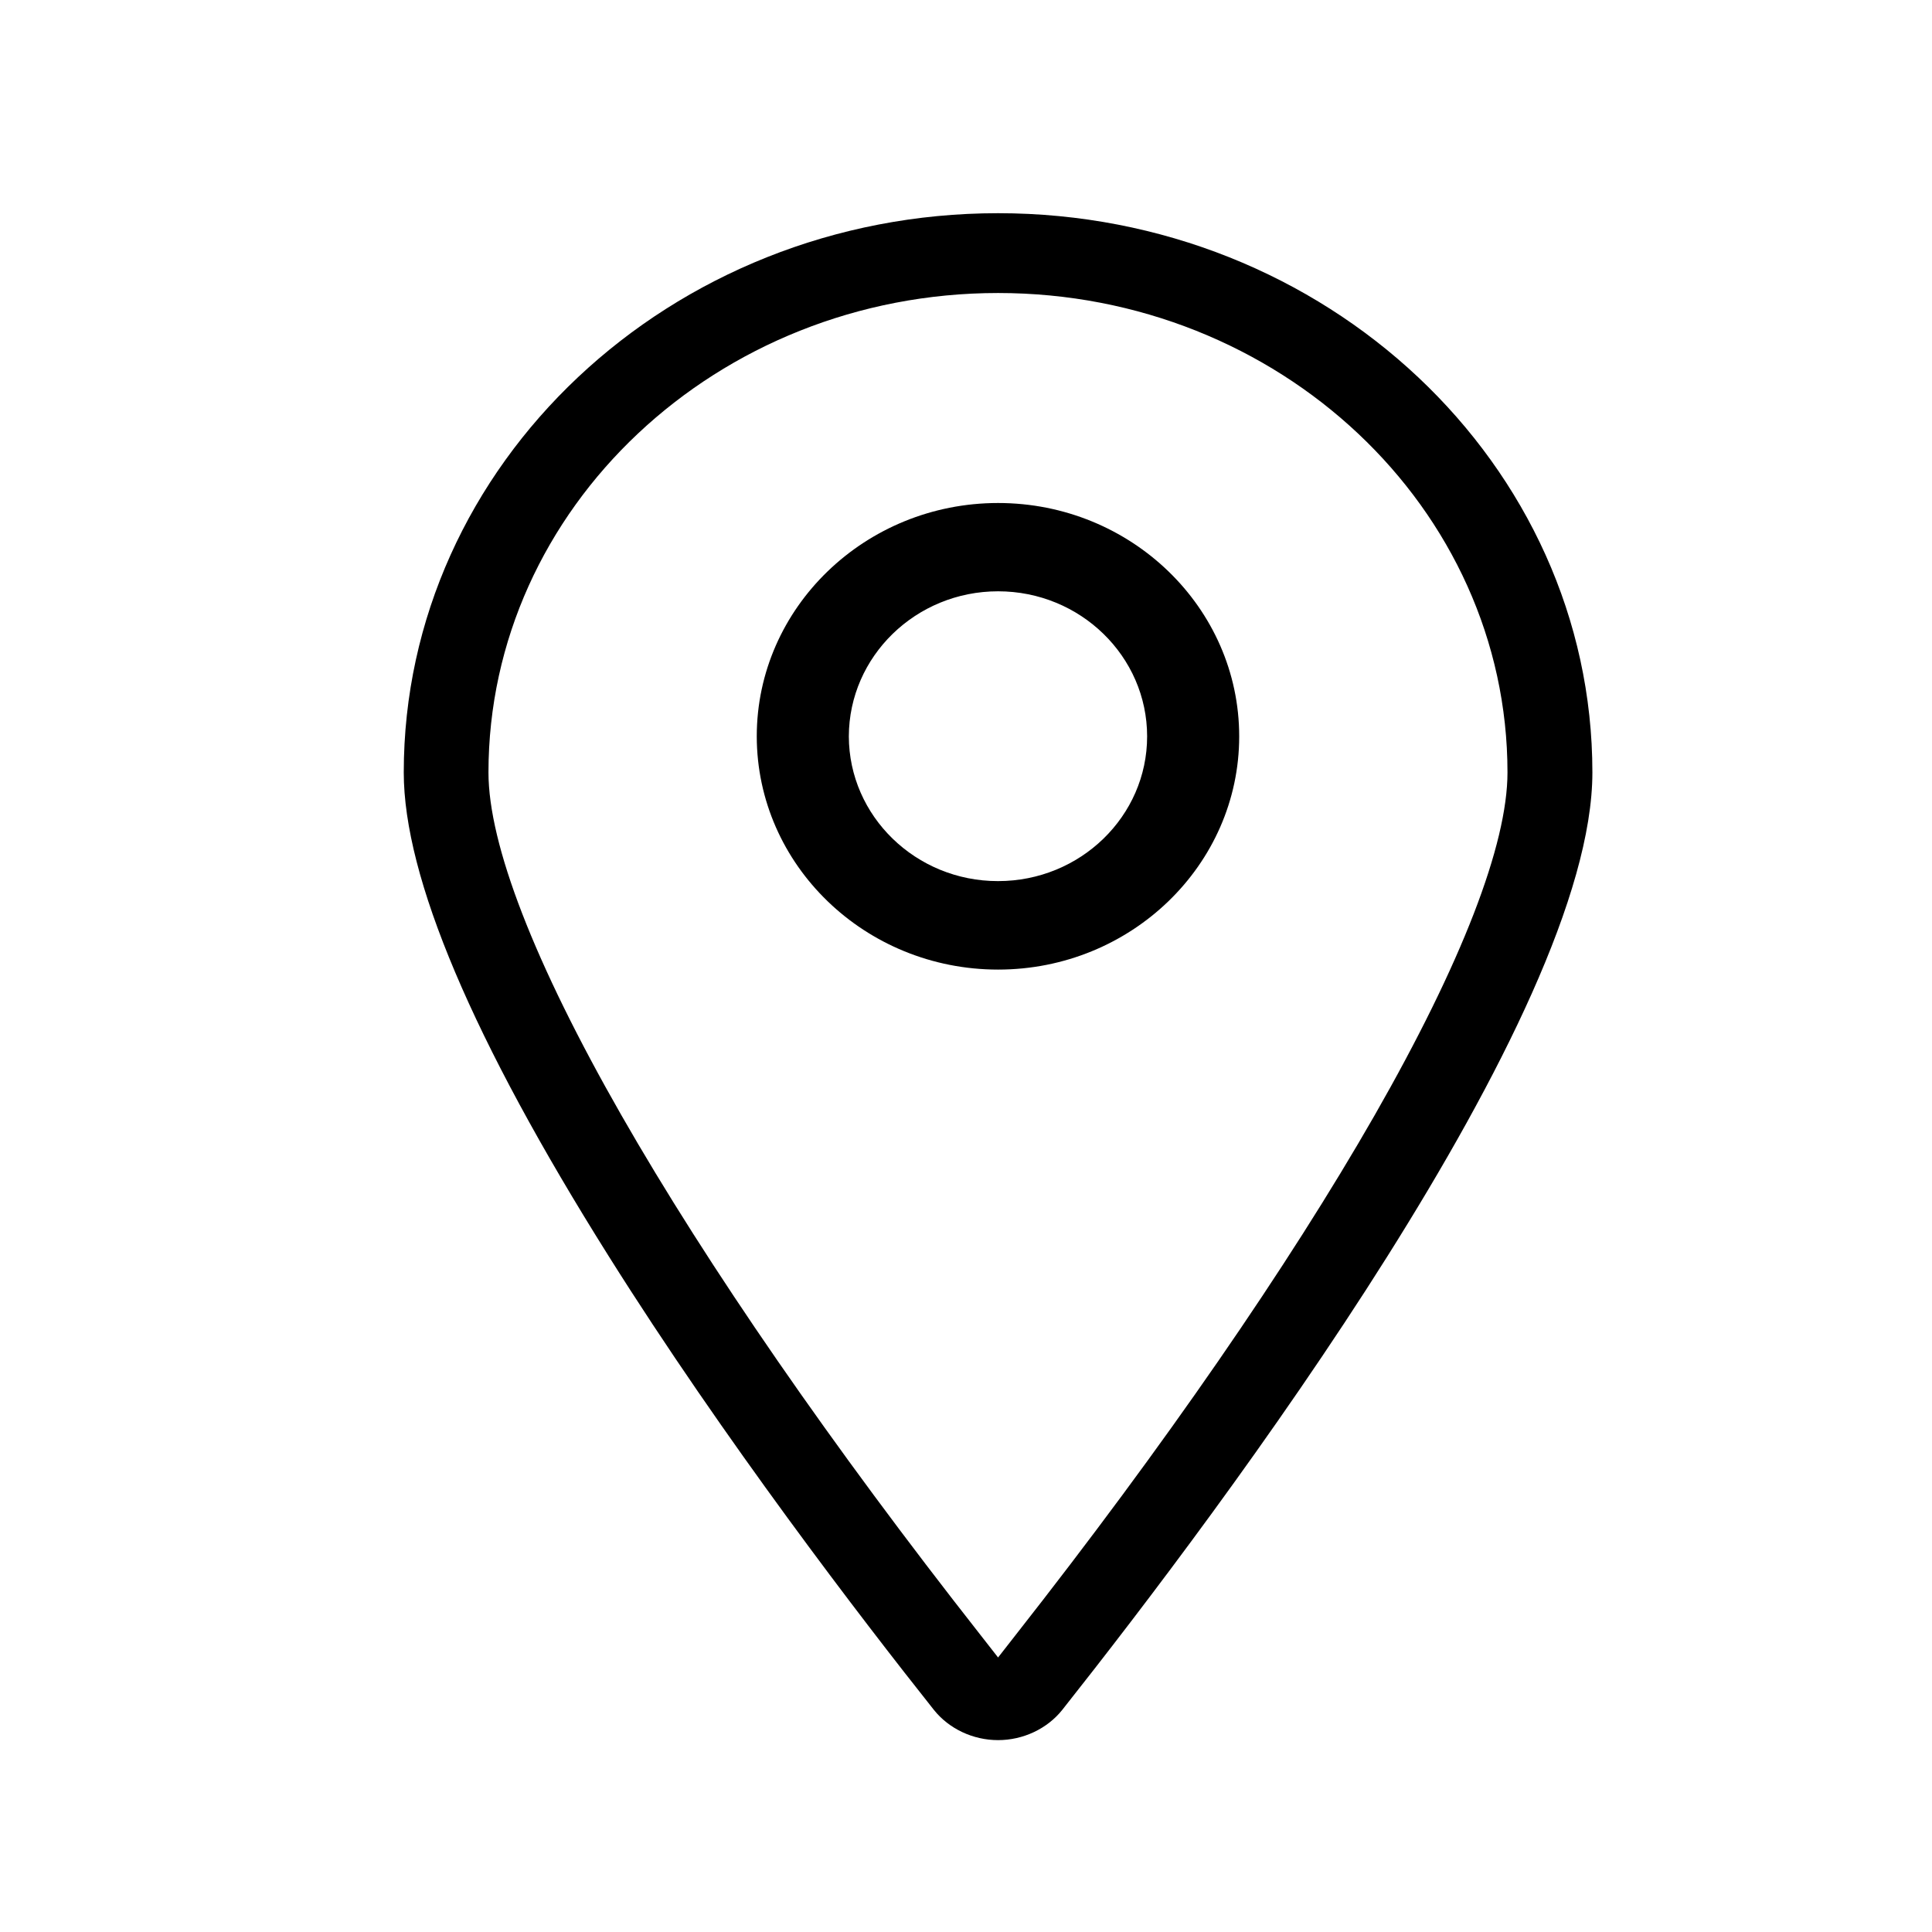 <?xml version="1.0" standalone="no"?><!DOCTYPE svg PUBLIC "-//W3C//DTD SVG 1.1//EN" "http://www.w3.org/Graphics/SVG/1.1/DTD/svg11.dtd"><svg t="1736932402716" class="icon" viewBox="0 0 1024 1024" version="1.1" xmlns="http://www.w3.org/2000/svg" p-id="6327" xmlns:xlink="http://www.w3.org/1999/xlink" width="128" height="128"><path d="M529 513.9c70.5 0 127.8-55.5 127.8-123.6 0-68.2-57.3-123.7-127.8-123.7s-127.9 55.5-127.9 123.7c0.1 68.2 57.4 123.6 127.9 123.6z m0-200.5c43.6 0 79 34.5 79 76.9 0 42.3-35.4 76.7-79 76.7h-0.1c-43.5 0-78.9-34.4-79-76.7 0.1-42.4 35.5-76.9 79.1-76.9z" p-id="6328"></path><path d="M529 113c-173.7 0-315 133-315 296.4 0 55.5 36.5 141.6 108.5 256.2 61.3 97.6 134.4 192.7 172.5 240.7 8 10 20.7 16 34 16s26-6 34-16c84.4-106.6 281-368.1 281-496.9C844 246 702.7 113 529 113z m9.3 753.6l-9.3 11.9-9.3-11.9C440.9 766.3 375.1 671.1 329.3 591c-46.1-80.6-70.4-143.4-70.4-181.6 0-140.1 121.2-254.1 270.1-254.1 148.9 0 270 114 270 254.1 0 38.3-24.3 101.1-70.4 181.7-45.8 80-111.6 175.3-190.3 275.5z" p-id="6329"></path></svg>